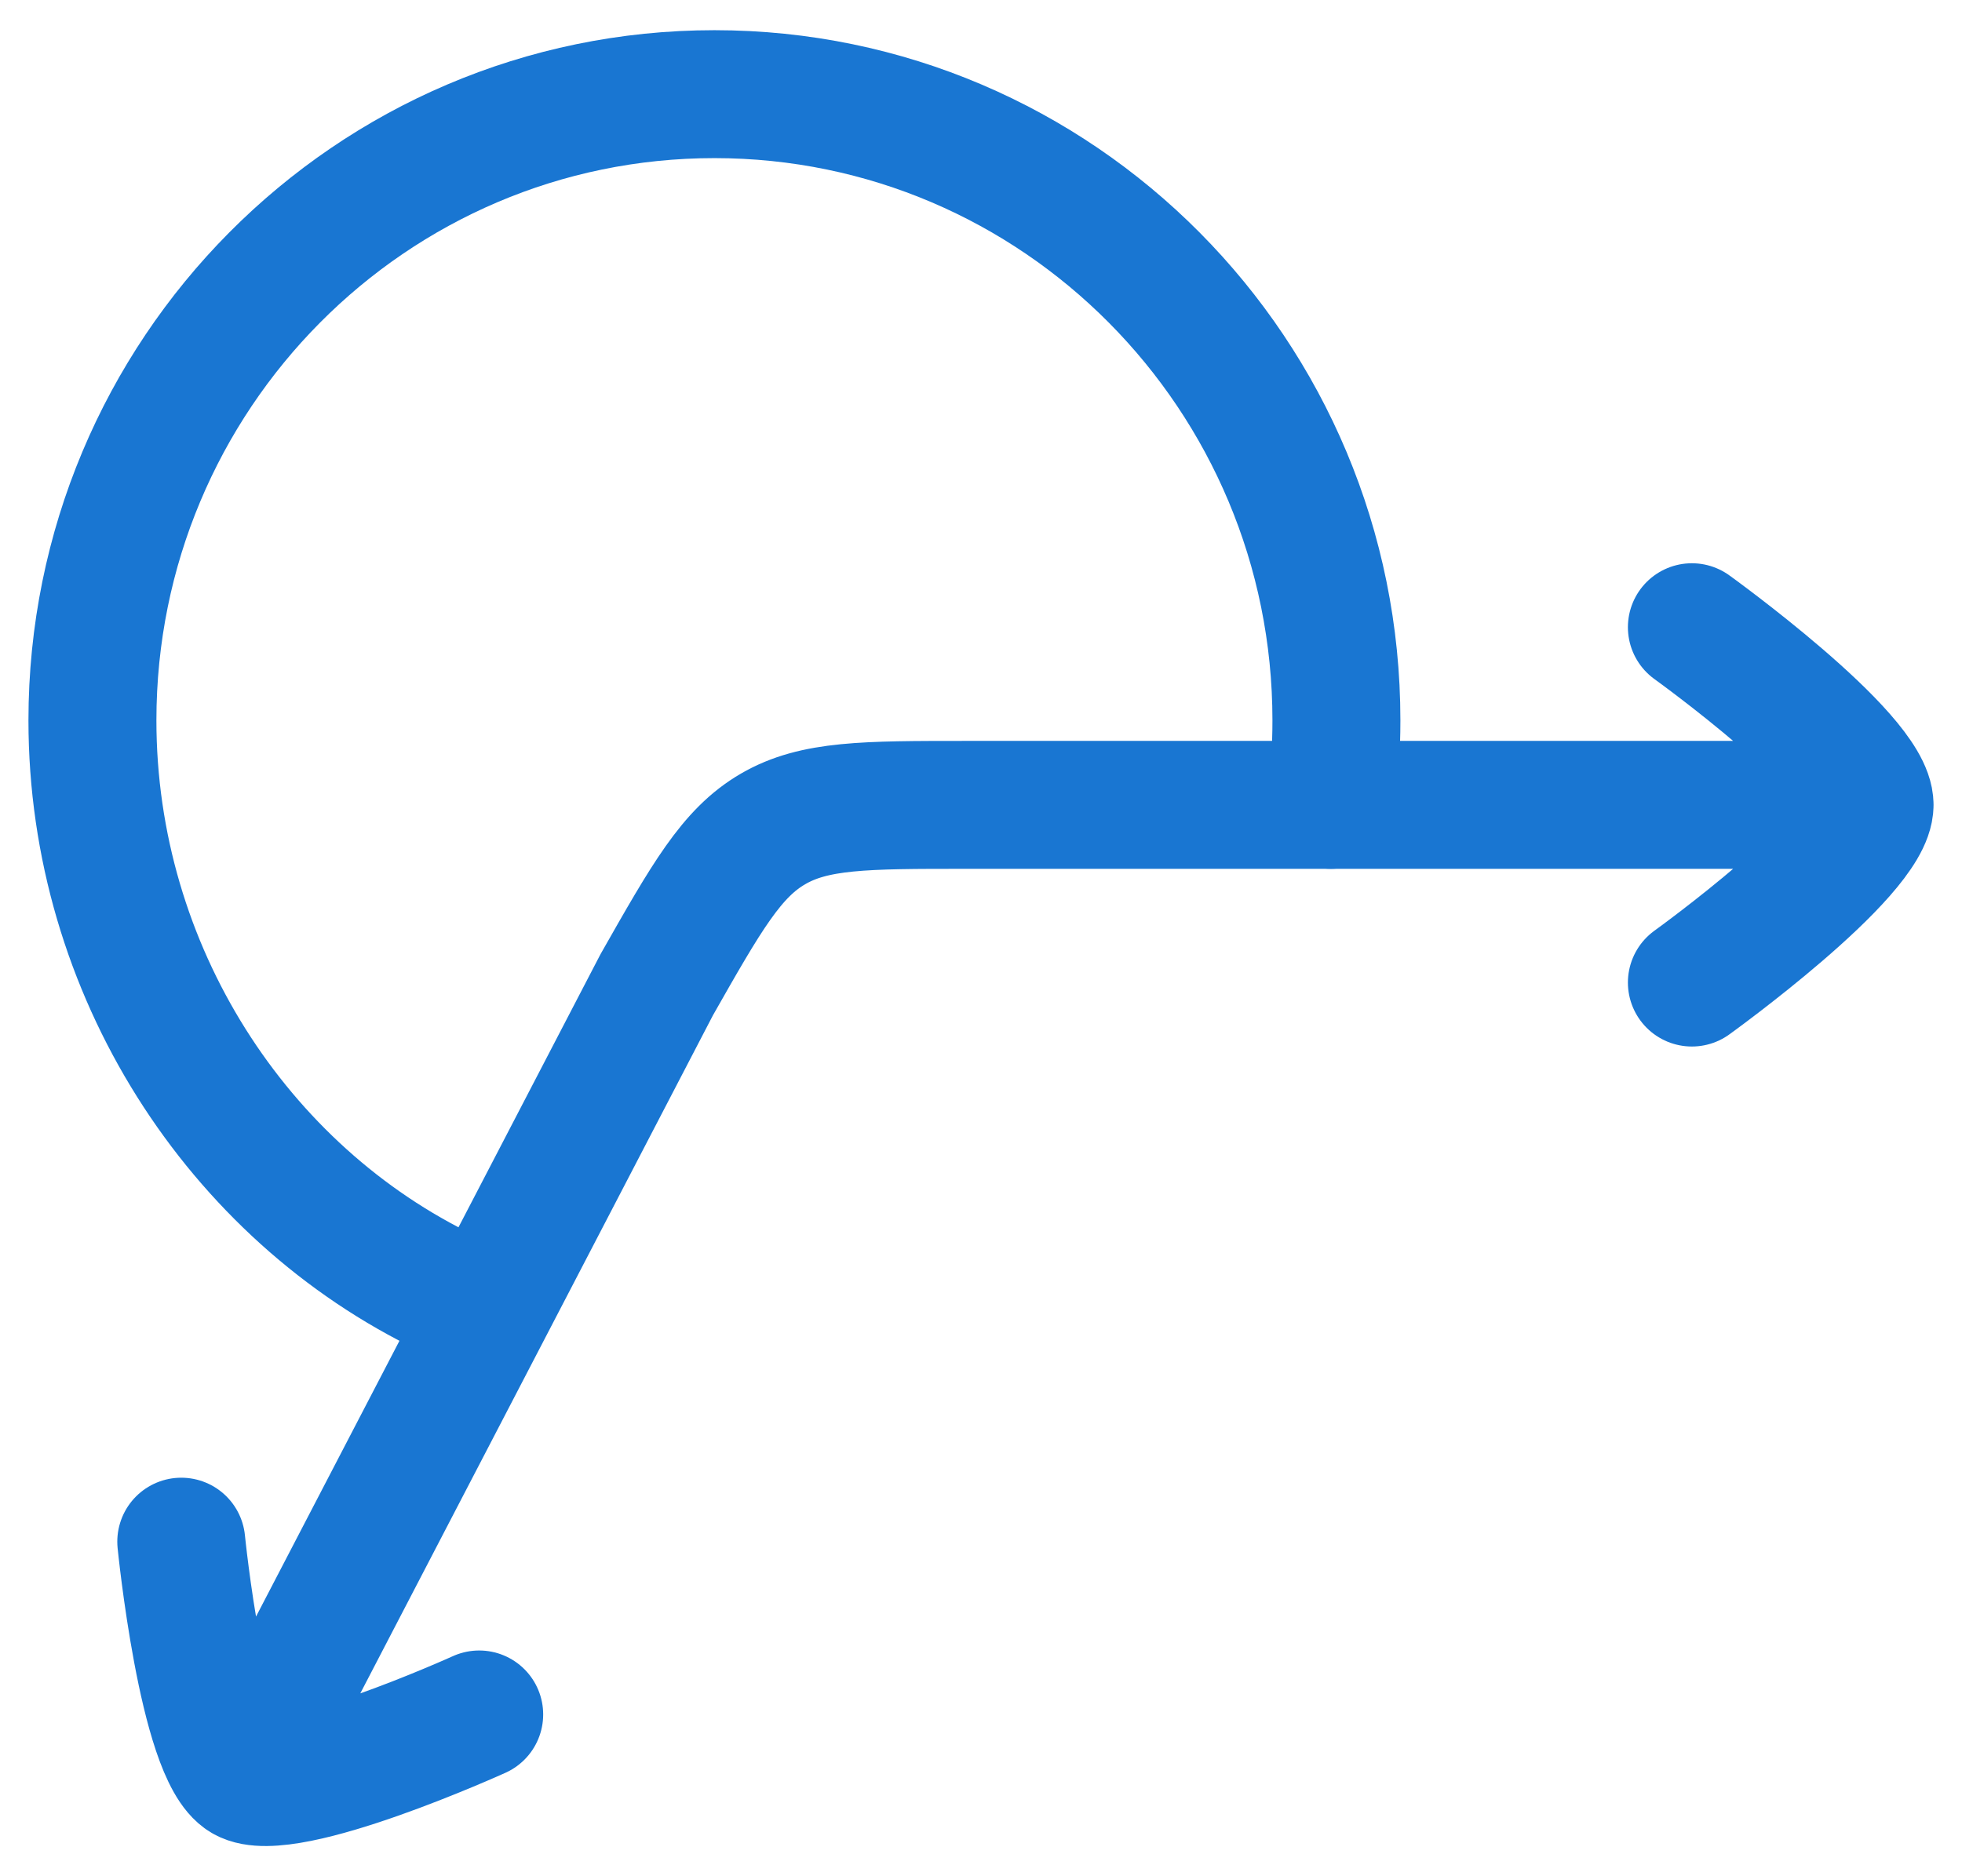 <svg width="46" height="44" viewBox="0 0 46 44" fill="none" xmlns="http://www.w3.org/2000/svg">
<path d="M43.833 18.875H22.644C20.277 18.875 19.094 18.875 18.123 19.44C17.15 20.006 16.567 21.034 15.398 23.092L5.727 41.692M43.833 18.875C43.833 17.709 39.667 14.709 39.667 14.709M43.833 18.875C43.833 20.042 39.667 23.042 39.667 23.042M4.25 36.154C4.25 36.154 4.746 41.125 5.725 41.692C6.704 42.261 11.235 40.206 11.235 40.206" stroke="#1976D2" stroke-width="3" stroke-linecap="round" stroke-linejoin="round"/>
<path d="M31.202 18.875C31.29 18.227 31.333 17.566 31.333 16.894C31.333 8.784 24.804 2.208 16.75 2.208C8.696 2.208 2.167 8.784 2.167 16.894C2.167 22.75 5.573 27.977 10.5 30.334" stroke="#1976D2" stroke-width="3" stroke-linecap="round" stroke-linejoin="round"/>
</svg>
